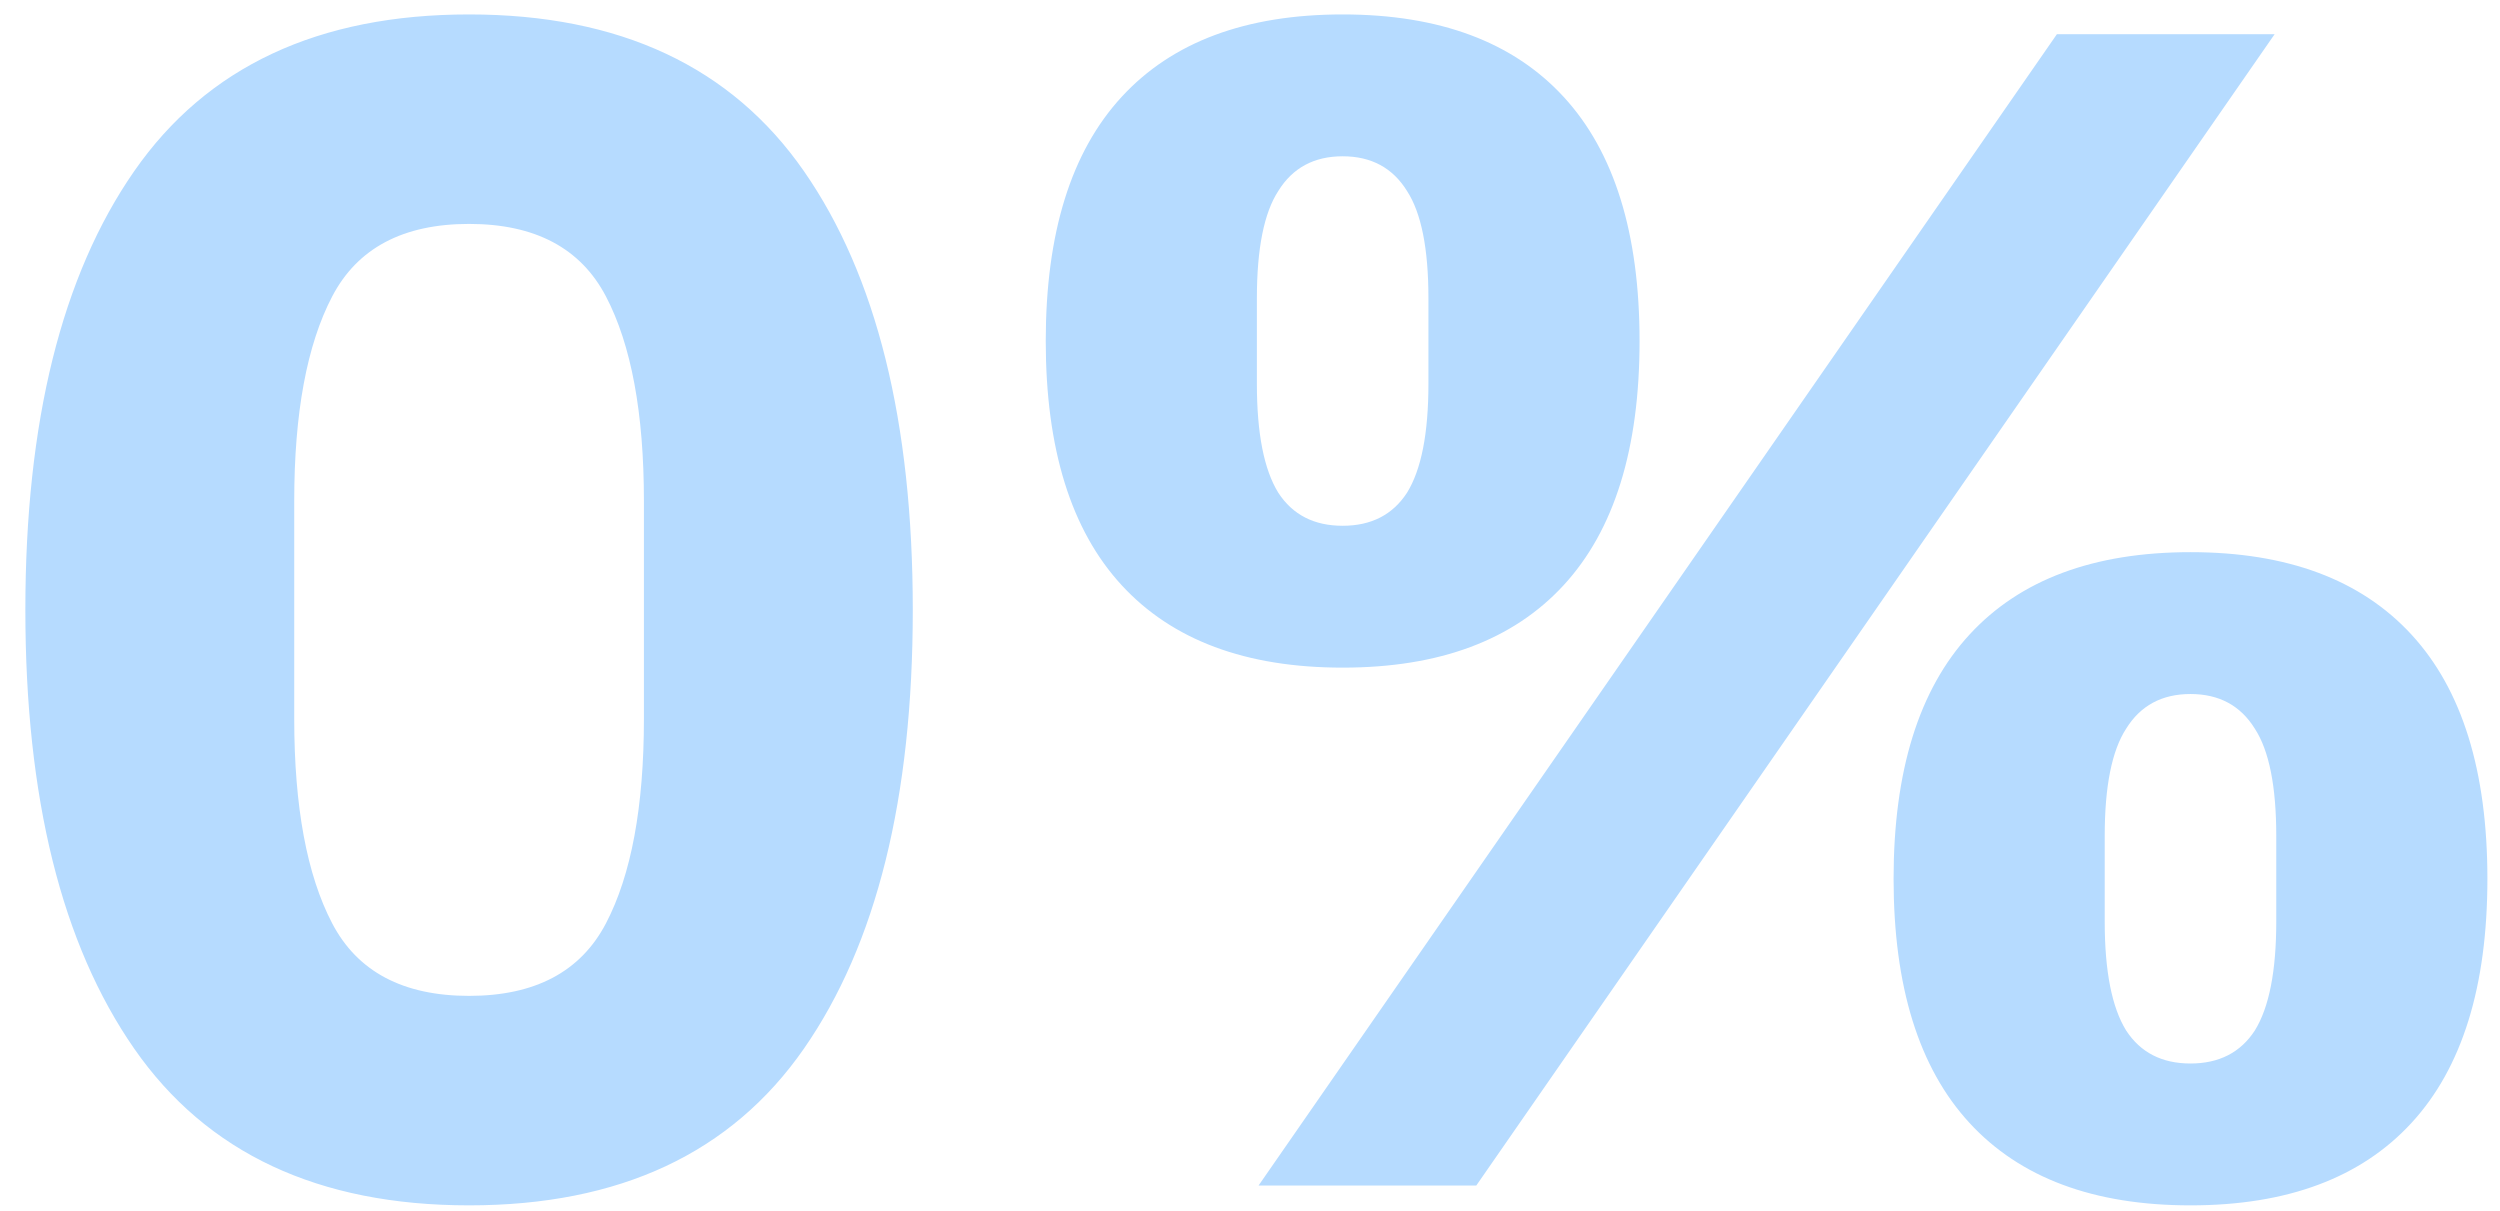 <?xml version="1.0" encoding="UTF-8"?> <svg xmlns="http://www.w3.org/2000/svg" width="97" height="47" viewBox="0 0 97 47" fill="none"><path d="M18.2 46.768C12.355 46.768 8.024 44.741 5.208 40.688C2.392 36.635 0.984 30.96 0.984 23.664C0.984 16.368 2.392 10.693 5.208 6.64C8.024 2.587 12.355 0.56 18.2 0.56C24.045 0.56 28.376 2.587 31.192 6.64C34.008 10.693 35.416 16.368 35.416 23.664C35.416 30.96 34.008 36.635 31.192 40.688C28.376 44.741 24.045 46.768 18.2 46.768ZM18.2 38.64C20.76 38.64 22.531 37.701 23.512 35.824C24.493 33.947 24.984 31.301 24.984 27.888V19.44C24.984 16.027 24.493 13.381 23.512 11.504C22.531 9.627 20.76 8.688 18.2 8.688C15.64 8.688 13.869 9.627 12.888 11.504C11.907 13.381 11.416 16.027 11.416 19.44V27.888C11.416 31.301 11.907 33.947 12.888 35.824C13.869 37.701 15.64 38.64 18.2 38.64ZM48.831 46L79.807 1.328H88.255L57.279 46H48.831ZM52.095 25.904C48.34 25.904 45.482 24.837 43.519 22.704C41.556 20.571 40.575 17.413 40.575 13.232C40.575 9.051 41.556 5.893 43.519 3.76C45.482 1.627 48.34 0.56 52.095 0.56C55.85 0.56 58.708 1.627 60.671 3.76C62.634 5.893 63.615 9.051 63.615 13.232C63.615 17.413 62.634 20.571 60.671 22.704C58.708 24.837 55.85 25.904 52.095 25.904ZM52.095 20.4C53.204 20.4 54.036 19.973 54.591 19.12C55.146 18.224 55.423 16.816 55.423 14.896V11.568C55.423 9.648 55.146 8.261 54.591 7.408C54.036 6.512 53.204 6.064 52.095 6.064C50.986 6.064 50.154 6.512 49.599 7.408C49.044 8.261 48.767 9.648 48.767 11.568V14.896C48.767 16.816 49.044 18.224 49.599 19.12C50.154 19.973 50.986 20.4 52.095 20.4ZM84.991 46.768C81.236 46.768 78.378 45.701 76.415 43.568C74.452 41.435 73.471 38.277 73.471 34.096C73.471 29.915 74.452 26.757 76.415 24.624C78.378 22.491 81.236 21.424 84.991 21.424C88.746 21.424 91.604 22.491 93.567 24.624C95.53 26.757 96.511 29.915 96.511 34.096C96.511 38.277 95.53 41.435 93.567 43.568C91.604 45.701 88.746 46.768 84.991 46.768ZM84.991 41.264C86.1 41.264 86.932 40.837 87.487 39.984C88.042 39.088 88.319 37.68 88.319 35.76V32.432C88.319 30.512 88.042 29.125 87.487 28.272C86.932 27.376 86.1 26.928 84.991 26.928C83.882 26.928 83.05 27.376 82.495 28.272C81.94 29.125 81.663 30.512 81.663 32.432V35.76C81.663 37.68 81.94 39.088 82.495 39.984C83.05 40.837 83.882 41.264 84.991 41.264Z" fill="#B6DBFF"></path></svg> 